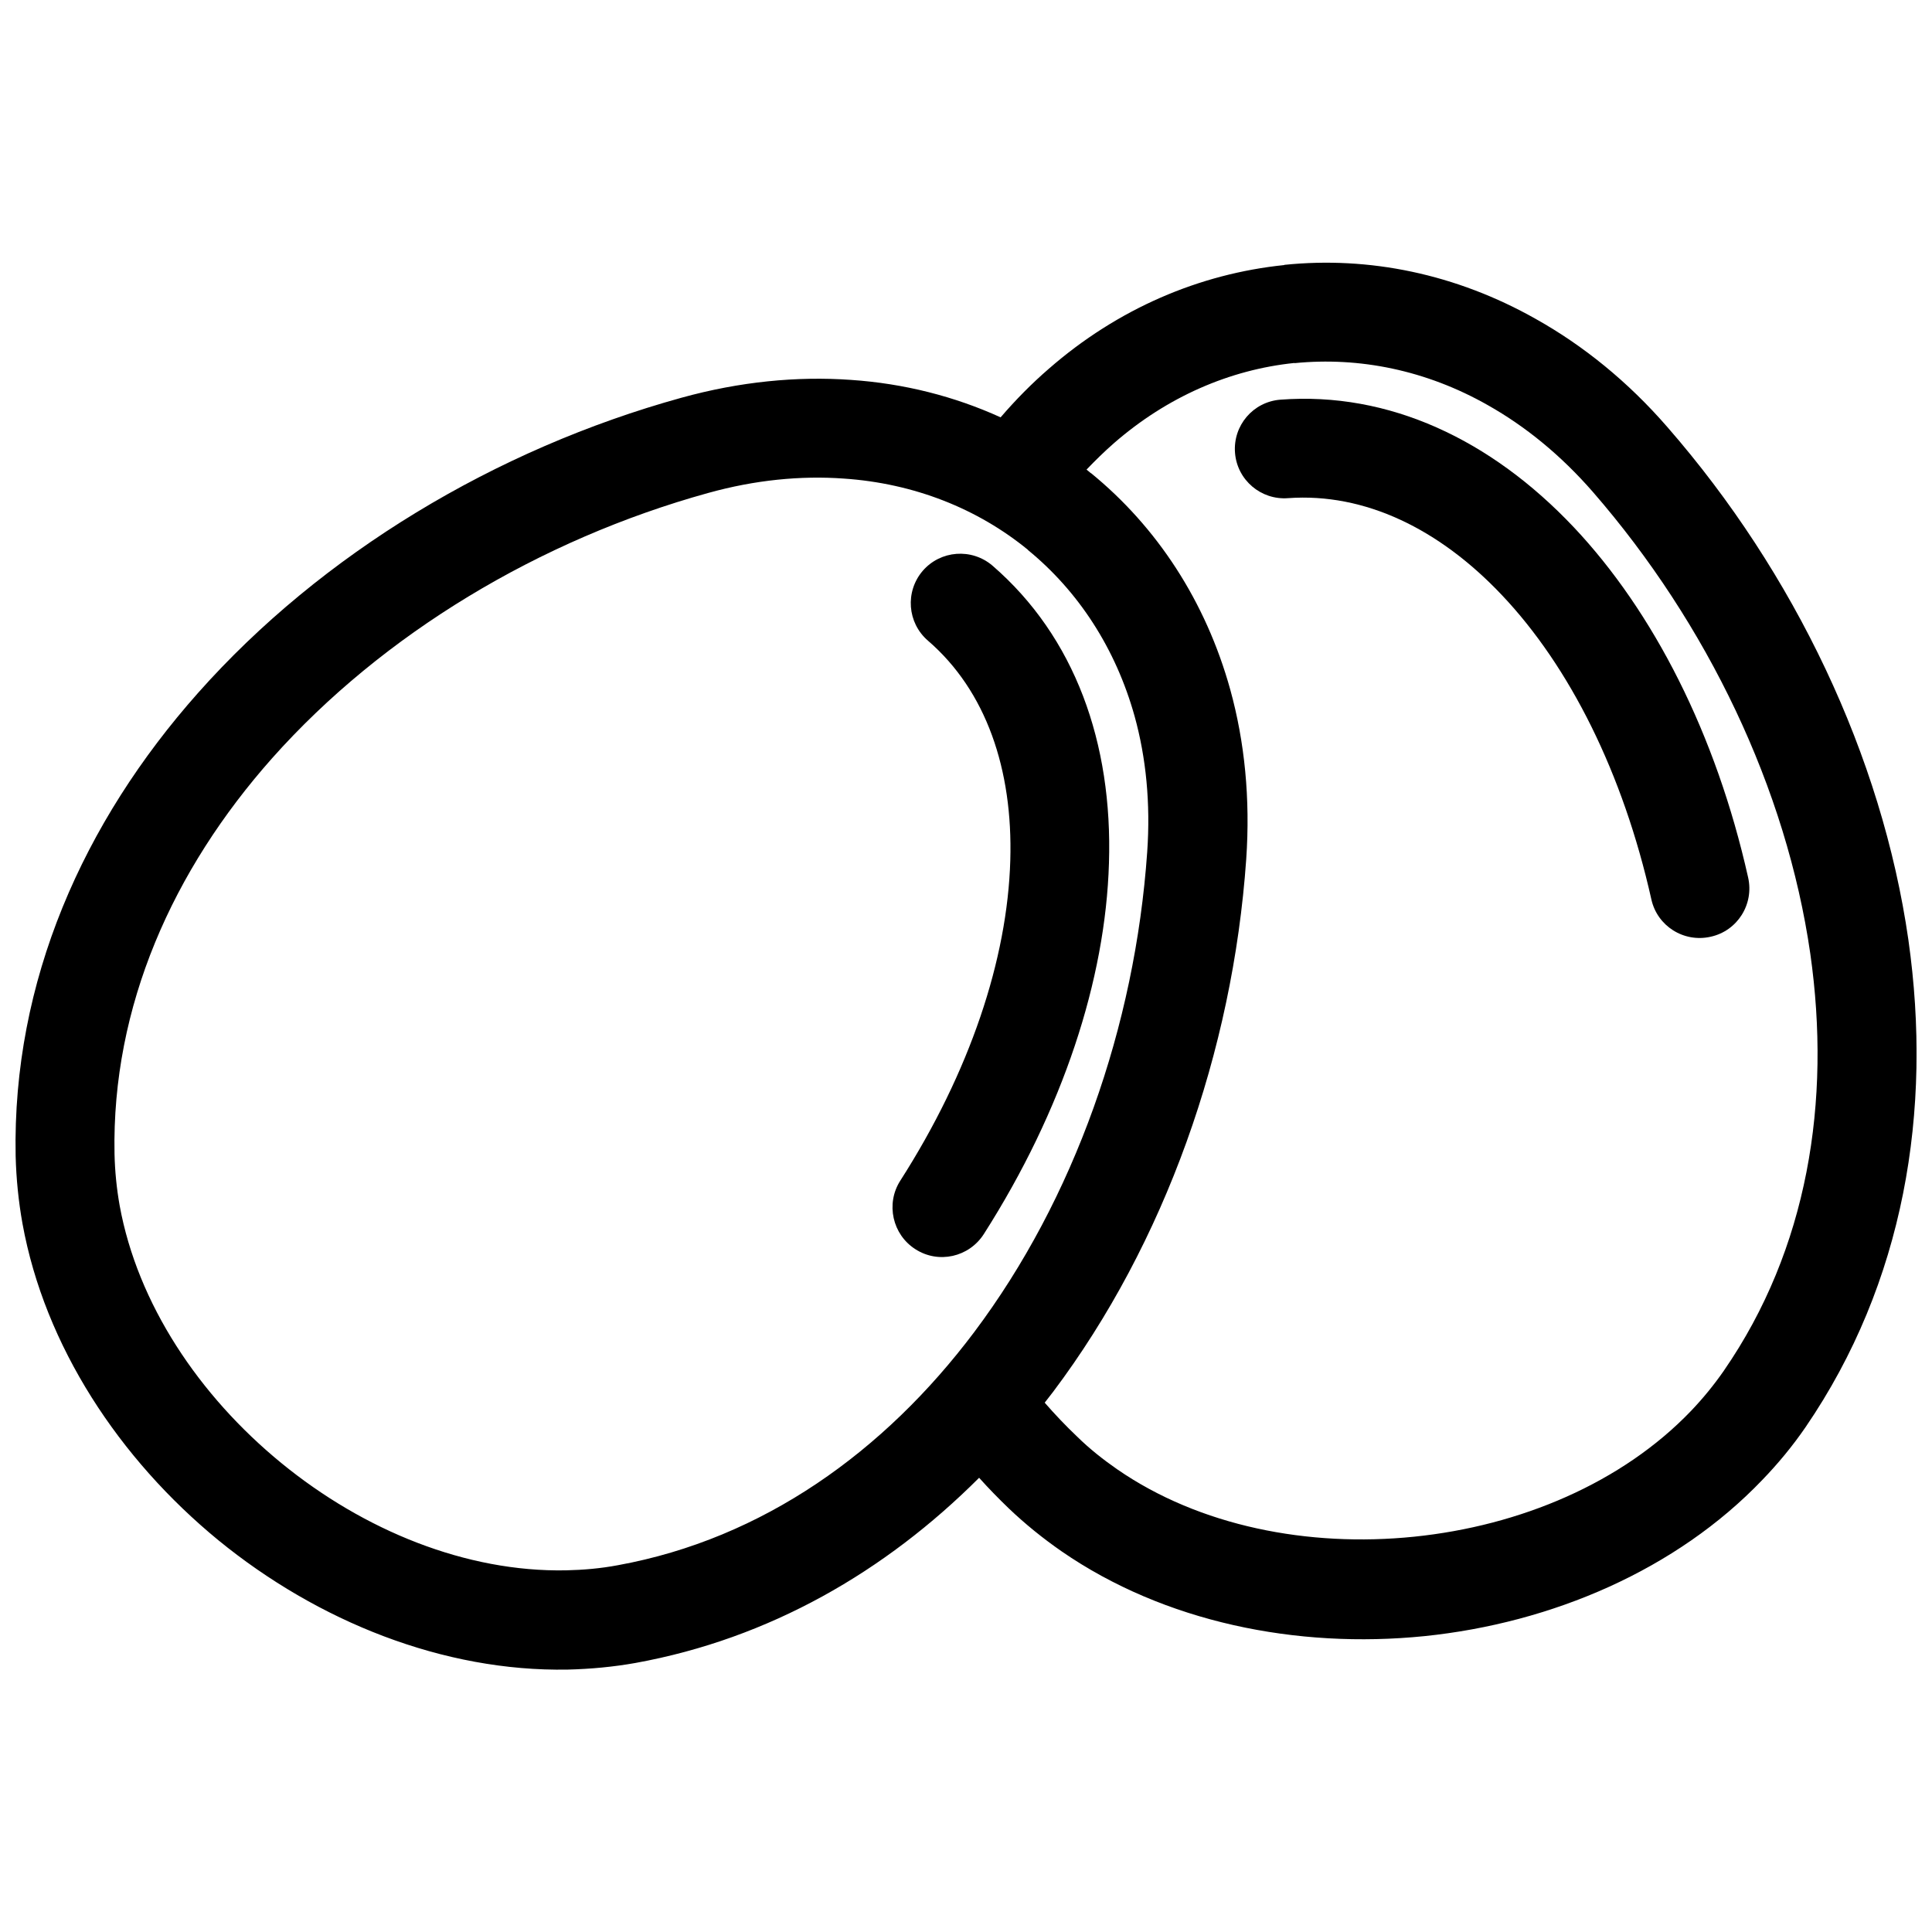 <?xml version="1.0" encoding="UTF-8"?>
<!-- Uploaded to: SVG Repo, www.svgrepo.com, Generator: SVG Repo Mixer Tools -->
<svg width="800px" height="800px" version="1.1" viewBox="144 144 512 512" xmlns="http://www.w3.org/2000/svg">
 <defs>
  <clipPath id="a">
   <path d="m148.09 213h503.81v374h-503.81z"/>
  </clipPath>
 </defs>
 <path d="m407 293.89c-5.492-4.684-13.754-4.082-18.488 1.41-4.684 5.492-4.082 13.754 1.41 18.488 15.418 13.301 22.52 34.109 21.816 58.191-0.754 26.199-10.68 56.074-29.172 84.941-3.879 6.098-2.066 14.258 4.031 18.137 6.098 3.93 14.207 2.117 18.137-4.031 20.957-32.848 32.242-67.41 33.152-98.293 1.008-31.836-9.02-59.949-30.887-78.844z"/>
 <g clip-path="url(#a)">
  <path d="m649.74 393.05c-7.004-48.719-30.23-97.285-63.832-135.83-10.531-12.141-22.371-21.664-34.863-28.668-21.211-11.992-44.285-16.676-66.703-14.359v0.051c-22.469 2.316-44.133 11.539-62.422 27.508-4.484 3.879-8.715 8.16-12.746 12.848-12.191-5.543-25.543-8.969-39.699-9.926-14.258-1.008-29.422 0.453-44.891 4.734-49.223 13.602-95.371 41.363-128.07 78.191-30.43 34.258-49.273 76.43-48.367 122.73 0.152 5.996 0.754 12.043 1.812 17.938 5.894 32.445 25.645 62.371 51.941 83.934 26.348 21.512 59.602 34.863 92.602 34.258 5.996-0.152 12.043-0.707 17.938-1.762 35.469-6.449 66.148-24.184 91.039-49.07 2.519 2.82 5.141 5.492 7.859 8.113 4.383 4.18 9.07 7.961 14.008 11.387 27.156 18.742 62.27 25.895 96.125 22.469 33.855-3.477 66.805-17.582 89.578-41.414 4.18-4.332 8.012-8.969 11.438-13.957 26.145-38.234 33.703-83.828 27.254-129.17zm-247.57 103.98c-23.781 31.641-55.973 54.766-94.414 61.766-4.535 0.855-9.117 1.258-13.754 1.359-26.449 0.504-53.555-10.531-75.422-28.414-21.863-17.883-38.137-42.266-42.871-68.266-0.805-4.535-1.258-9.117-1.359-13.703-0.754-39.094 15.469-75.219 41.766-104.84 29.32-32.949 70.938-57.938 115.52-70.281 12.496-3.477 24.586-4.637 35.922-3.828 18.742 1.258 35.57 8.012 48.871 18.895v0.051c13.301 10.883 23.227 25.996 28.266 44.082 3.023 10.934 4.231 23.023 3.324 35.973-3.227 46.199-19.352 91.945-45.852 127.21zm198.7 10.18c-2.621 3.777-5.543 7.356-8.715 10.68-18.289 19.094-45.293 30.48-73.406 33.352-28.062 2.871-56.879-2.82-78.645-17.836-3.777-2.621-7.406-5.492-10.68-8.715-3.023-2.871-5.844-5.844-8.566-8.969 0.754-0.957 1.461-1.914 2.266-2.922 29.574-39.348 47.559-90.082 51.137-141.07 1.109-16.07-0.402-31.137-4.231-44.988-6.5-23.426-19.445-43.125-36.93-57.383v0.051c-0.402-0.352-0.754-0.656-1.16-0.957 2.367-2.469 4.734-4.785 7.203-6.953 14.207-12.395 30.832-19.547 47.914-21.312v0.051c17.18-1.715 34.914 1.863 51.238 11.133 9.926 5.594 19.348 13.25 27.859 23.023 30.332 34.914 51.289 78.645 57.59 122.32 5.59 39.199-0.656 78.293-22.875 110.49z"/>
 </g>
 <path d="m561.02 283.67c-21.914-23.176-48.918-35.922-77.688-33.754-7.254 0.555-12.594 6.852-12.043 14.055 0.555 7.254 6.902 12.594 14.055 12.043 20.355-1.461 40.102 8.16 56.68 25.695 17.984 18.992 32.094 47.156 39.598 80.609 1.562 7.106 8.613 11.539 15.719 9.926 7.106-1.562 11.539-8.613 9.926-15.719-8.512-37.988-25.086-70.434-46.246-92.855z"/>
</svg>